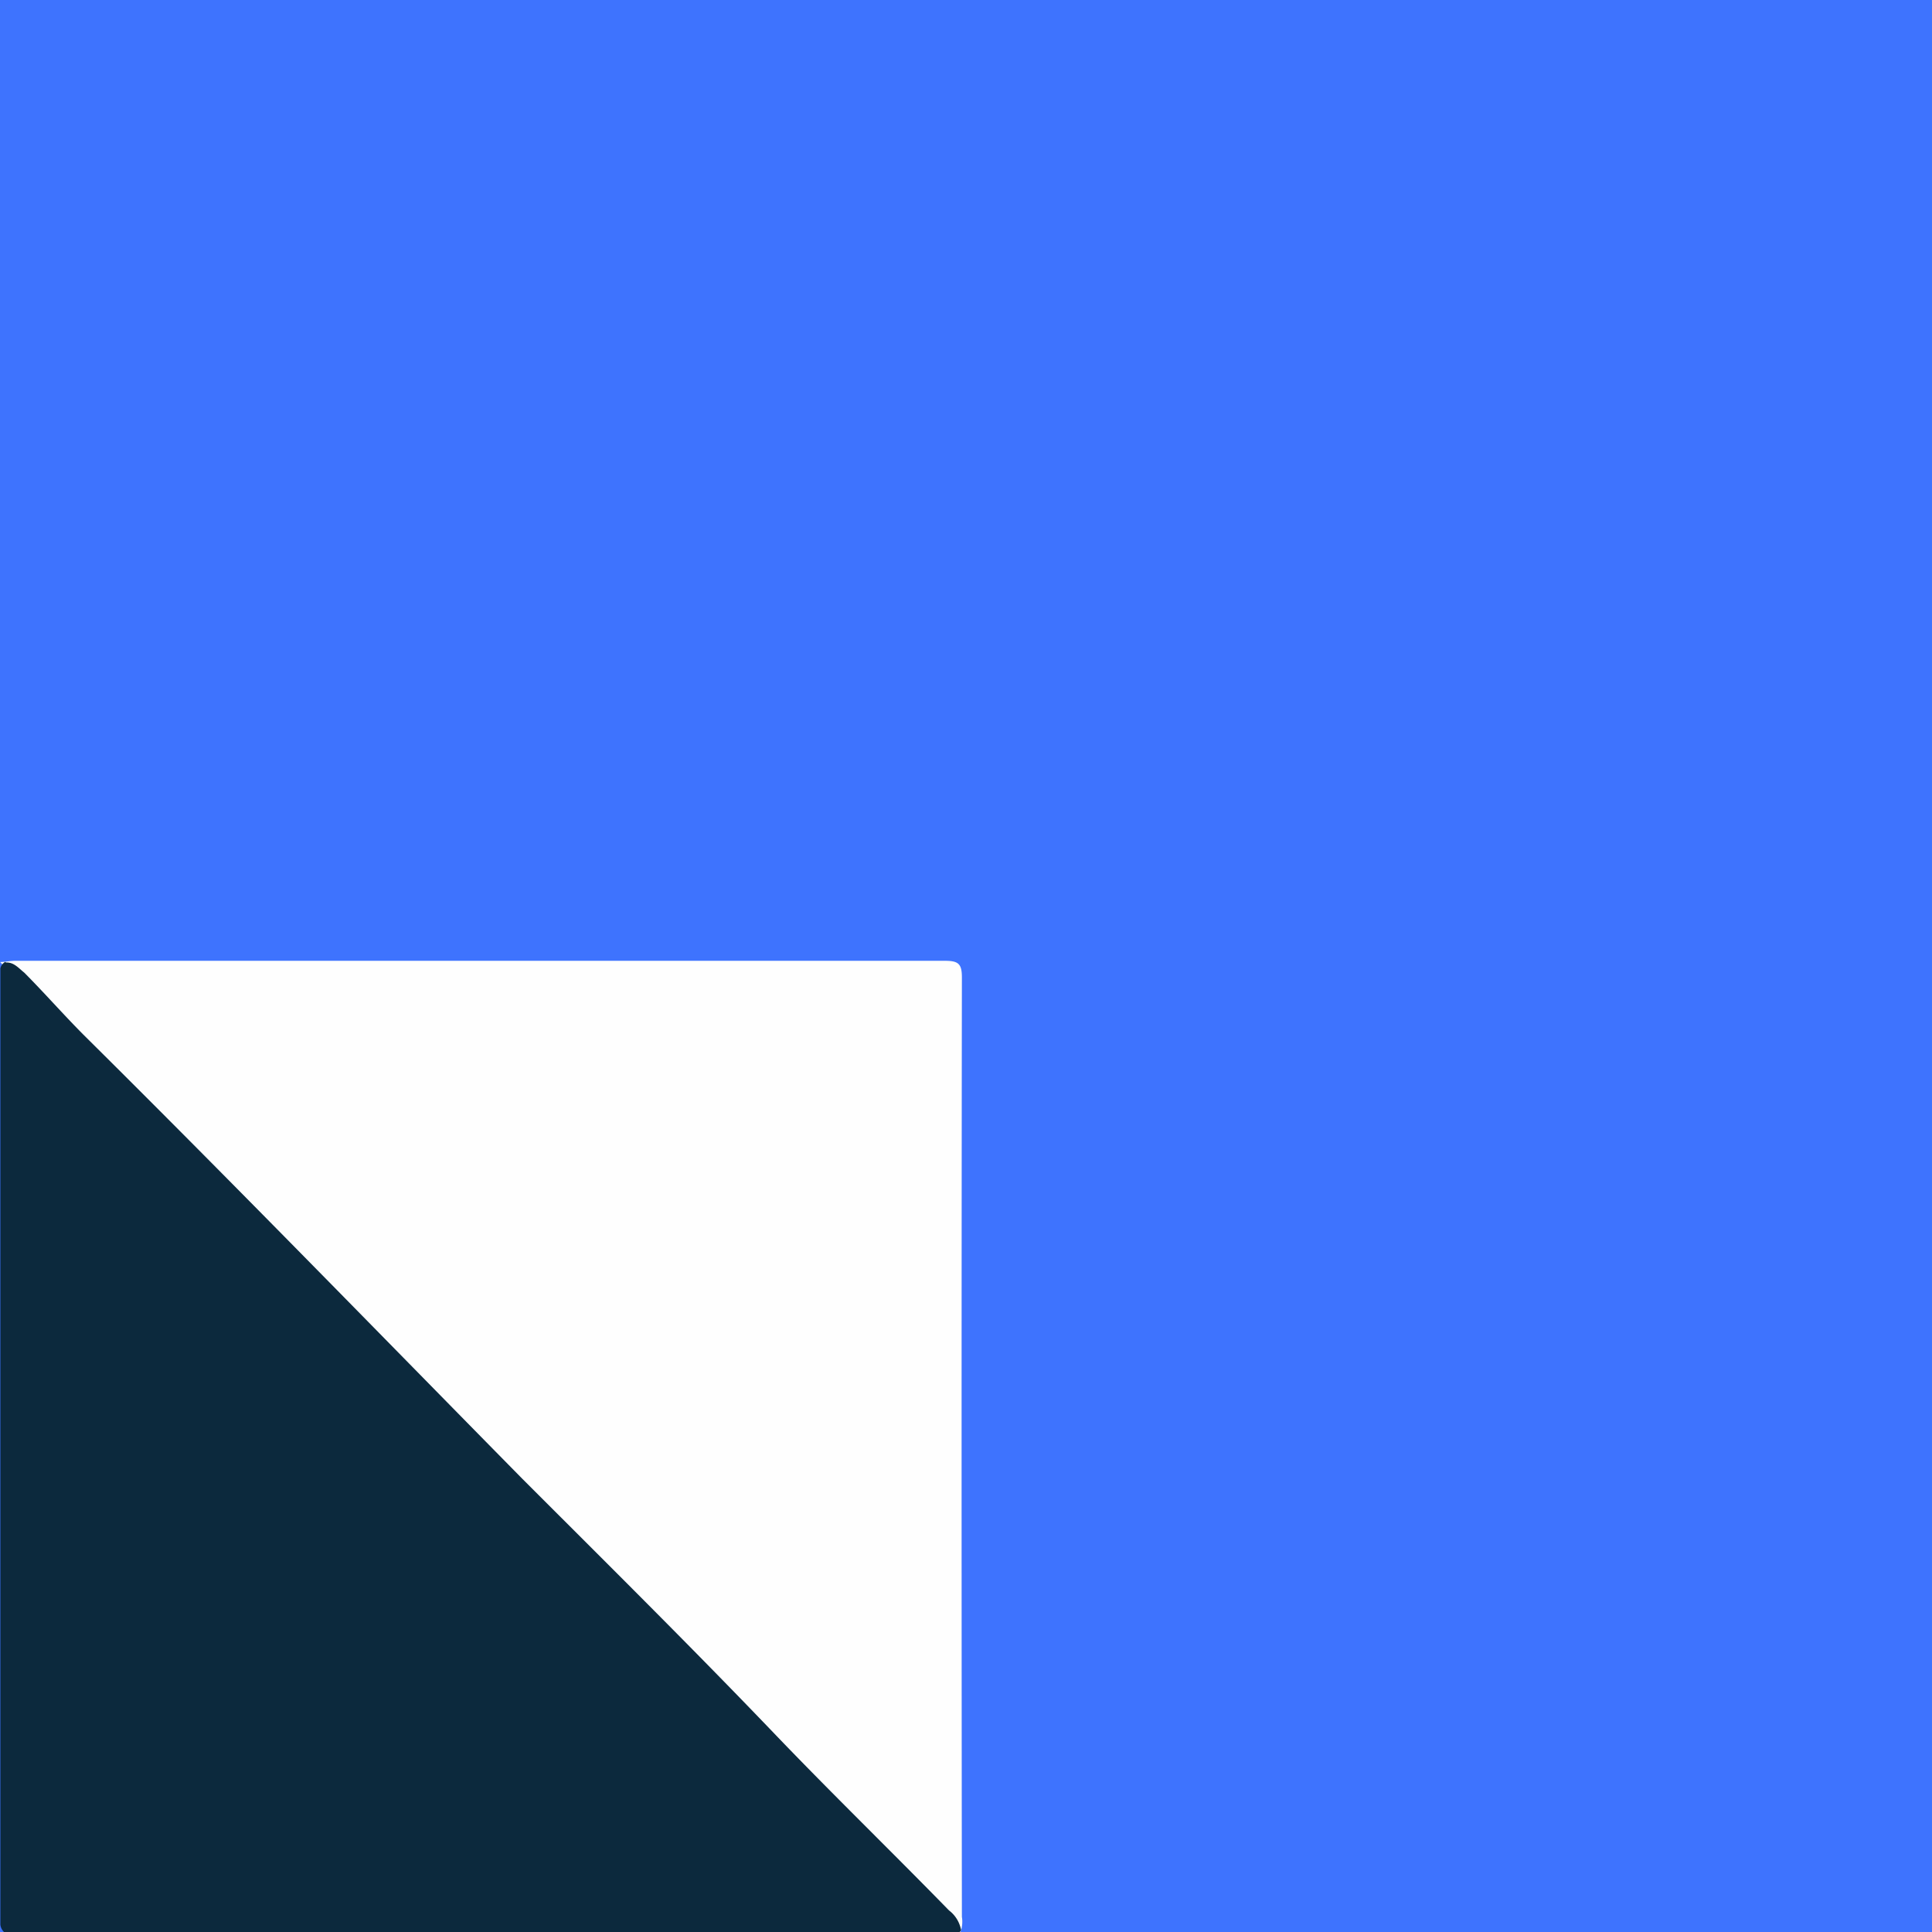 <svg xmlns="http://www.w3.org/2000/svg" width="16" height="16" viewBox="0 0 16 16">
  <g id="Group_50906" data-name="Group 50906" transform="translate(-769.961 -1577)">
    <rect id="Rectangle_9020" data-name="Rectangle 9020" width="16" height="16" transform="translate(769.961 1577)" fill="#3e73fe"/>
    <path id="Path_101699" data-name="Path 101699" d="M9.866,171.623q-.531-.539-1.063-1.077l-2.358-2.379-2.965-3-1.56-1.577c.042,0,.084-.01.126-.01q3.848,0,7.7,0c.112,0,.139.027.139.138q-.005,3.89,0,7.78a.243.243,0,0,1-.012.125Z" transform="translate(768.042 1421.377)" fill="#fefefe"/>
    <path id="Intersection_1" data-name="Intersection 1" d="M7602.033,23823a.1.1,0,0,1-.03-.062v-7.918a.083.083,0,0,1,.042-.055c0,.006.006.006.012.006.06,0,.1.049.144.084.167.168.323.346.49.514,1.226,1.215,2.427,2.451,3.635,3.678.7.7,1.4,1.393,2.086,2.109.479.5.969.975,1.447,1.465a.263.263,0,0,1,.1.162c0,.006-.006.012-.012.018Z" transform="translate(-6832.039 -22230)" fill="#0c293d"/>
  </g>
</svg>
